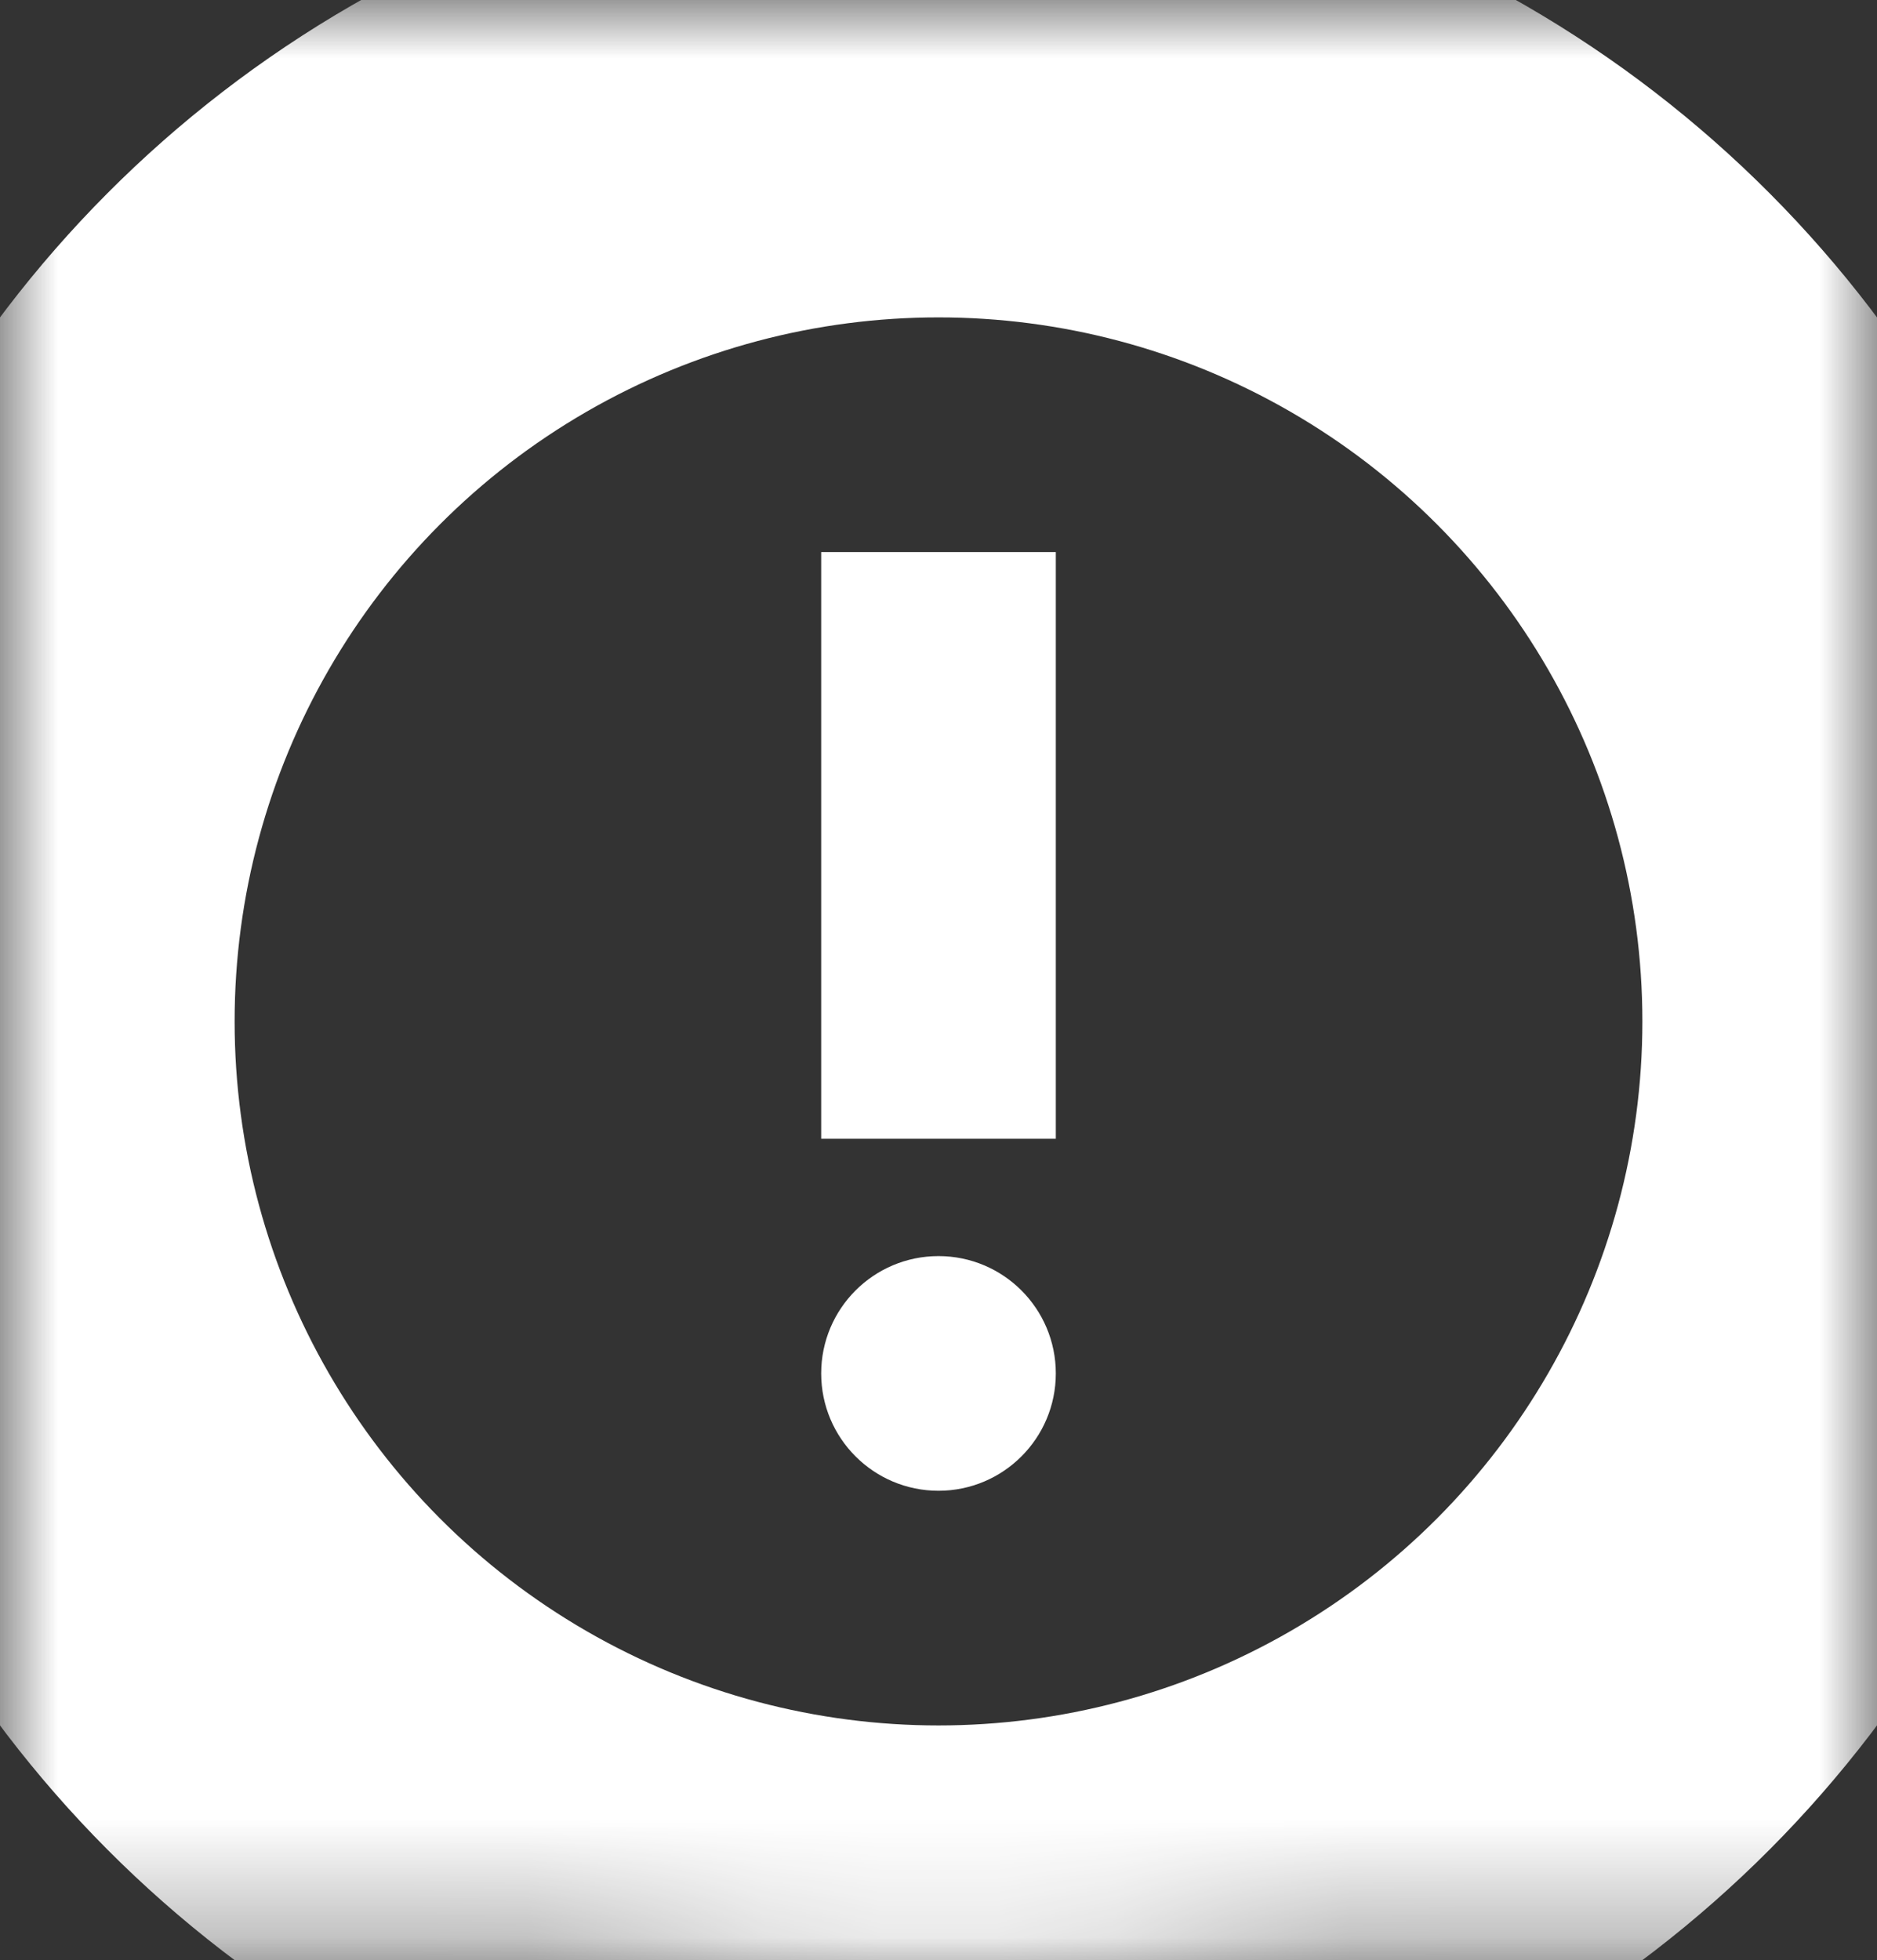 <?xml version="1.0" encoding="utf-8"?>
<svg version="1.1" xmlns="http://www.w3.org/2000/svg" xmlns:xlink="http://www.w3.org/1999/xlink" height="16.705" width="16">
  <rect width="100%" height="100%" fill="#333333" stroke="none"/>
  <defs>
    <rect id="rect-1" opacity="1" x="0" y="0" width="16" height="16"/>
    <ellipse id="ellipse-2" opacity="1" rx="8" ry="8" cx="8" cy="8.705"/>
    <mask id="mask-3" maskUnits="userSpaceOnUse" maskContentUnits="userSpaceOnUse" x="0" y="0">
      <rect opacity="1" x="0" y="0" width="16" height="16.705" fill="black"/>
      <use xlink:href="#ellipse-2" fill="white"/>
    </mask>
    <ellipse id="ellipse-4" opacity="1" rx="1" ry="1" cx="8" cy="11.705"/>
    <path id="path-5" opacity="1" fill-rule="evenodd" d="M8,9.705 L8,4.705 "/>
  </defs>
  <g>
    <g opacity="1">
      <use xlink:href="#ellipse-2" fill-opacity="0" stroke="rgb(255,255,255)" stroke-opacity="1" stroke-width="4" mask="url(#mask-3)"/>
    </g>
    <g opacity="1">
      <use xlink:href="#ellipse-4" fill="rgb(255,255,255)" fill-opacity="1"/>
    </g>
    <g opacity="1">
      <use xlink:href="#path-5" fill-opacity="0" stroke="rgb(255,255,255)" stroke-opacity="1" stroke-width="2"/>
    </g>
  </g>
</svg>
